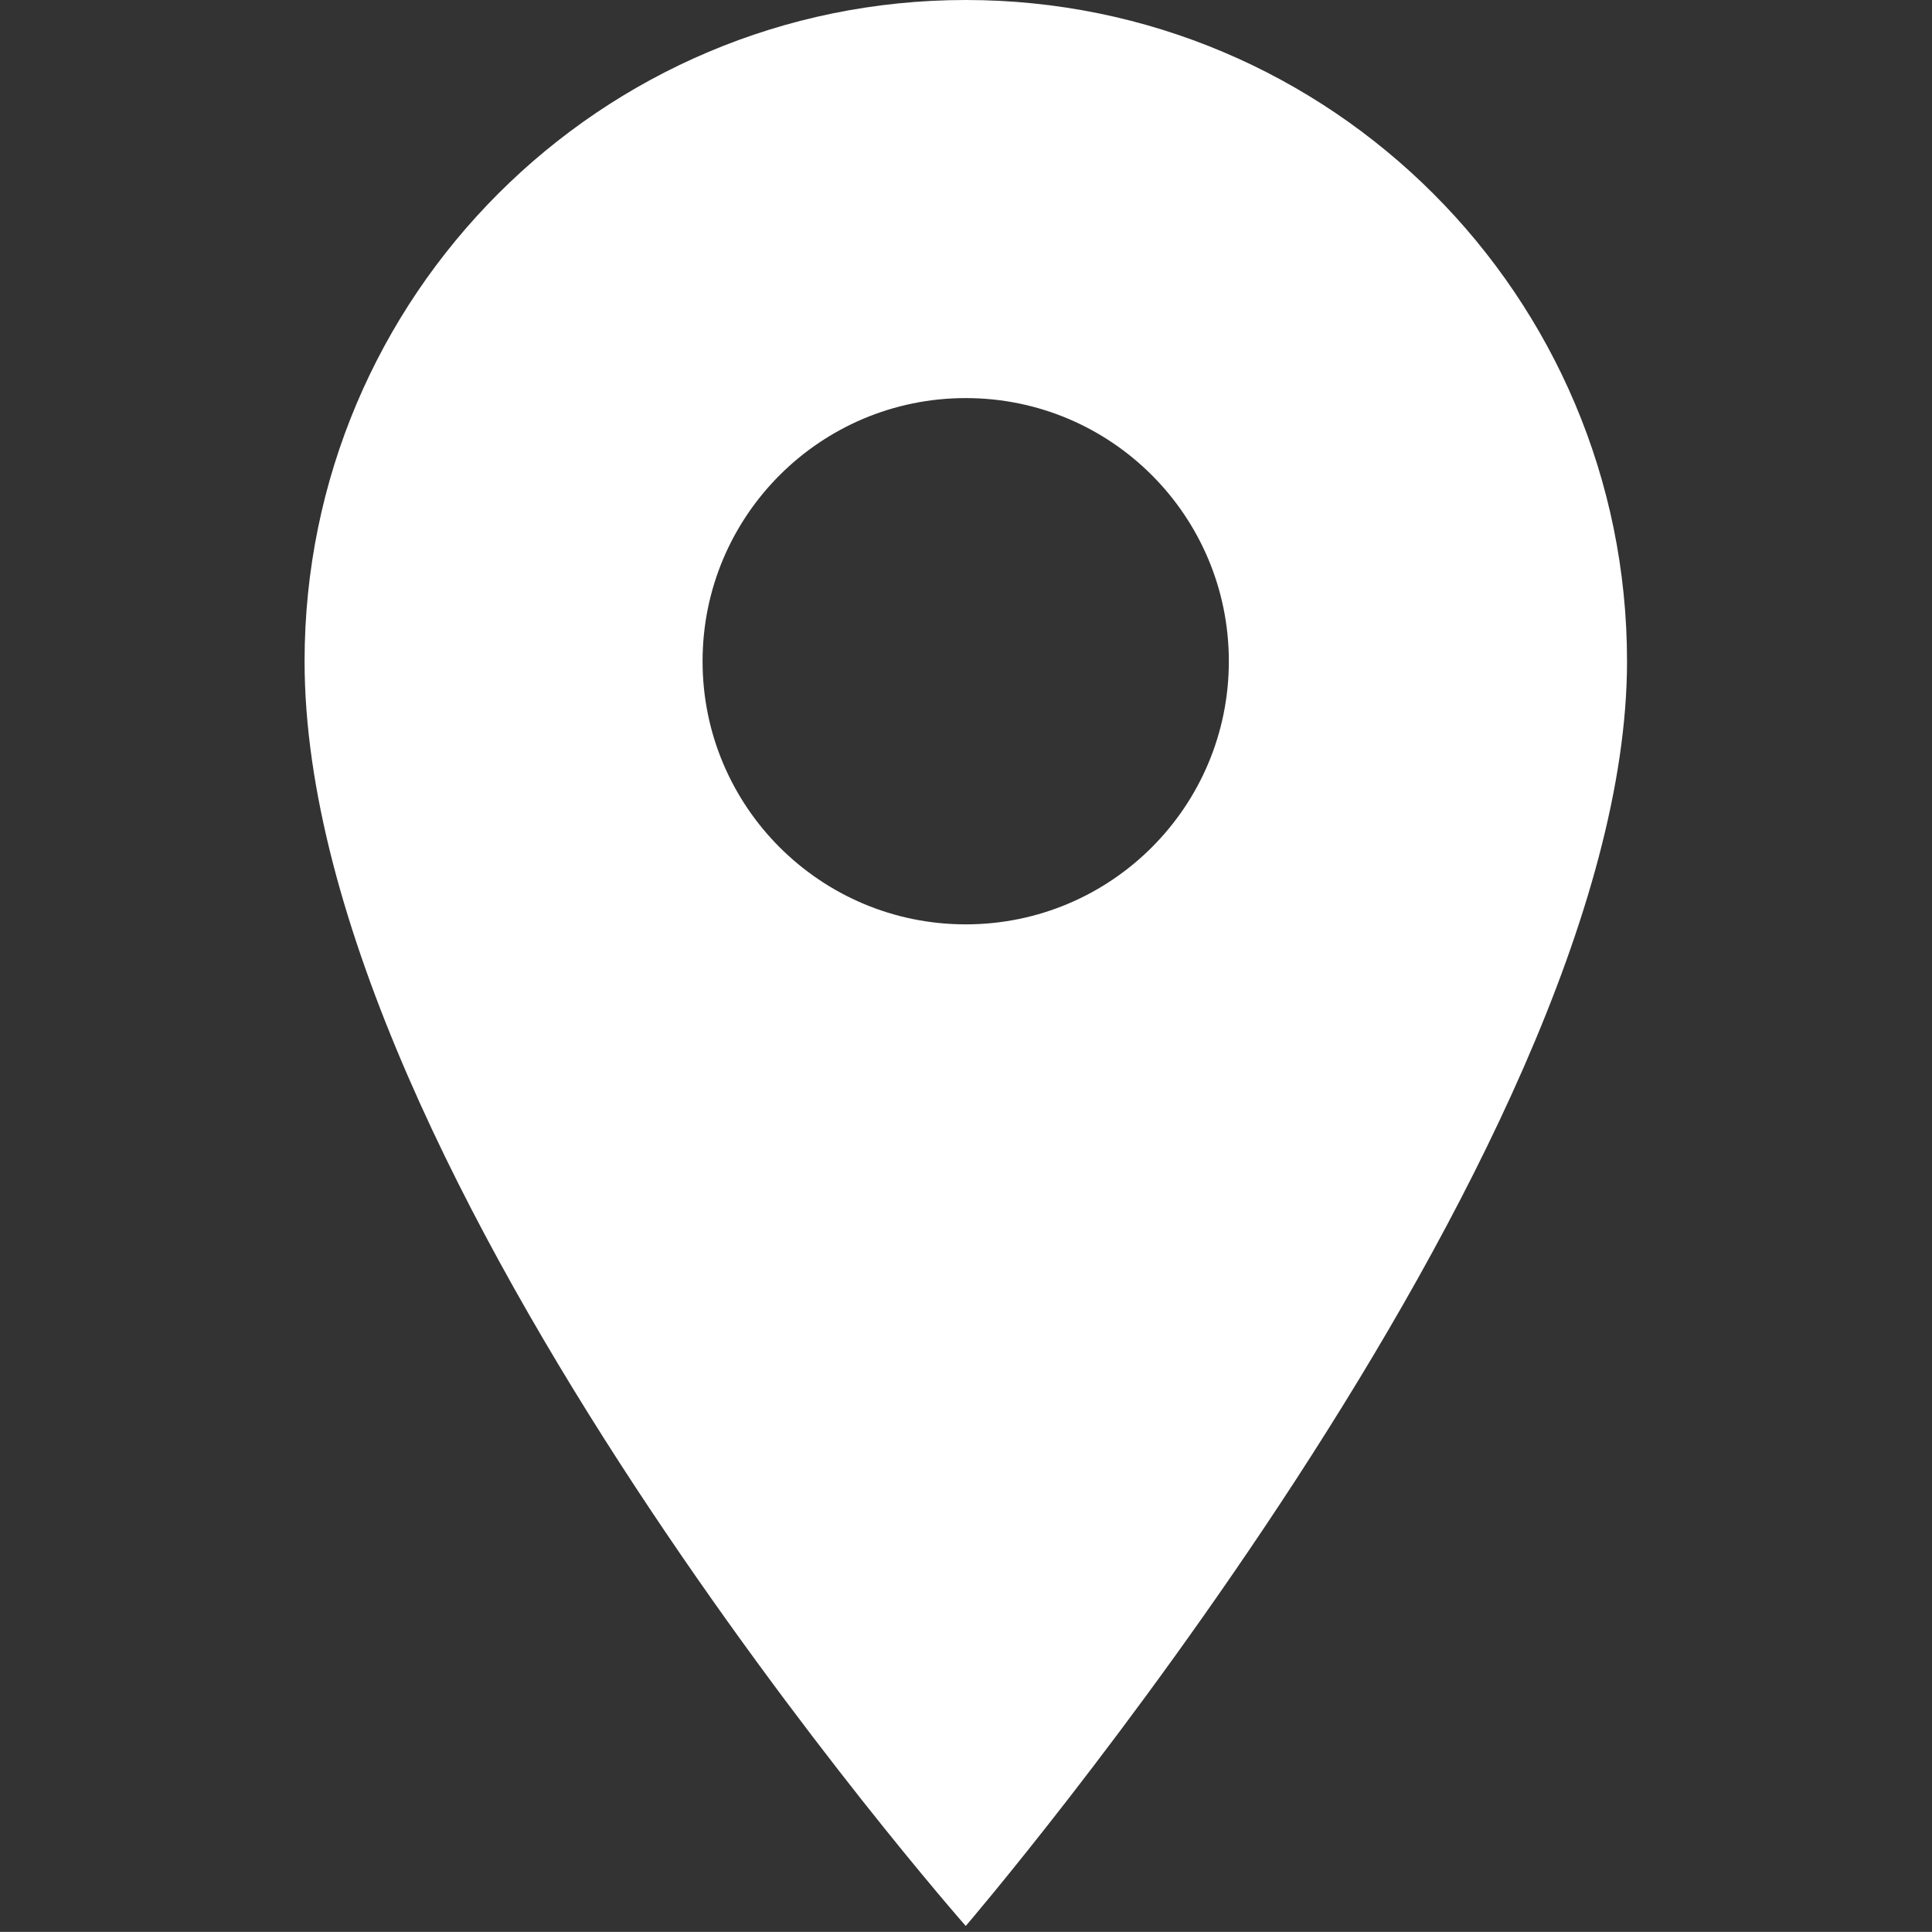 <?xml version="1.0" encoding="utf-8"?>
<!-- Generator: Adobe Illustrator 15.0.0, SVG Export Plug-In . SVG Version: 6.00 Build 0)  -->
<!DOCTYPE svg PUBLIC "-//W3C//DTD SVG 1.1//EN" "http://www.w3.org/Graphics/SVG/1.1/DTD/svg11.dtd">
<svg version="1.1" id="レイヤー_1" xmlns="http://www.w3.org/2000/svg" xmlns:xlink="http://www.w3.org/1999/xlink" x="0px"
	 y="0px" width="19.835px" height="19.834px" viewBox="0 0 19.835 19.834" enable-background="new 0 0 19.835 19.834"
	 xml:space="preserve">
<rect x="0" y="0" width="19.835" height="19.834" fill="#333333" stroke="none"/>
<path fill="#FFFFFF" d="M9.915,0c-3.75,0-6.788,3.04-6.788,6.789c0,5.286,6.788,12.984,6.788,12.984s6.789-7.911,6.789-12.984
	C16.704,3.04,13.665,0,9.915,0z M9.915,9.49c-1.492,0-2.702-1.209-2.702-2.701s1.209-2.702,2.702-2.702
	c1.494,0,2.701,1.21,2.701,2.702S11.408,9.49,9.915,9.49z"/>
</svg>
